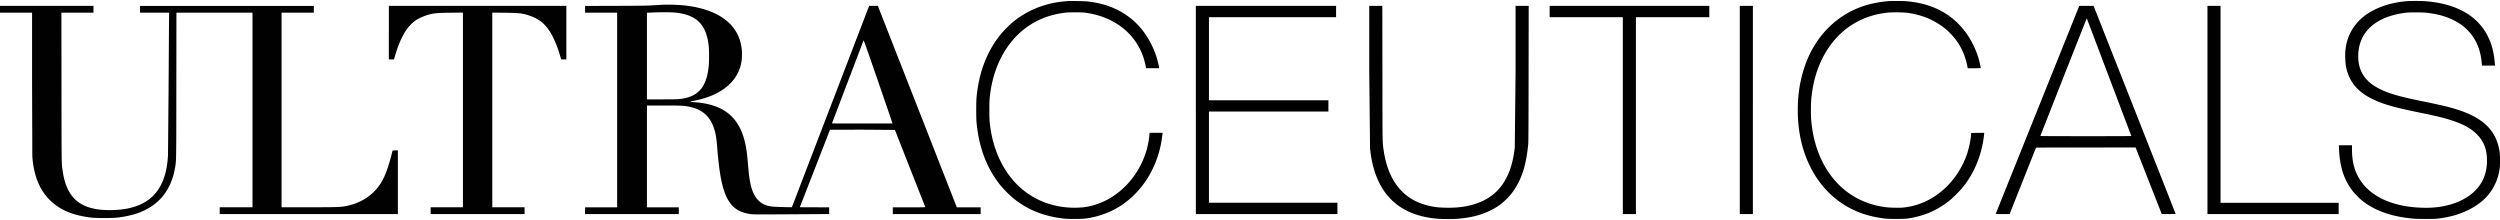 <svg xmlns="http://www.w3.org/2000/svg" viewBox="0 0 1000 88" width="1000px" height="88px" fill="#010101"><path d="M427.175.423l-1.5.135c-7.957.713-15.3 3.766-21.1 8.76-1.237 1.075-3.45 3.35-4.408 4.552-5.5 6.882-8.653 15.2-9.565 25.335-.154 1.743-.154 7.83 0 9.574.912 10.125 4.055 18.453 9.565 25.335a46.28 46.28 0 0 0 4.408 4.552c5.808 5.013 12.663 7.867 21.135 8.788 1.734.2 7 .163 8.535-.045 9.014-1.22 16.646-5.564 22.355-12.708 3.983-4.986 6.8-11.362 7.94-17.974.172-.985.506-3.35.506-3.586 0-.018-1.174-.027-2.6-.027h-2.6l-.063.65c-.415 4.408-1.508 8.246-3.46 12.14-3.748 7.46-10.107 13.205-17.405 15.716-2.755.957-5.157 1.382-8.147 1.454-9.267.235-17.658-3-23.9-9.213-5.573-5.546-9.366-13.53-10.667-22.463-.397-2.728-.46-3.667-.46-7.406s.063-4.68.46-7.406c1.58-10.83 6.72-20.033 14.28-25.56 4.525-3.306 9.692-5.266 15.788-5.98 1.346-.163 6.187-.154 7.497 0 11.28 1.382 19.934 7.786 23.393 17.315.452 1.264.948 3.098 1.138 4.218l.117.704h5.202v-.226c0-.38-.434-2.32-.822-3.63-.542-1.843-1.255-3.65-2.204-5.582-3.504-7.126-8.97-12.2-16.13-15.02-2.863-1.12-5.717-1.806-9.384-2.24-1.148-.134-6.93-.25-7.904-.16zm328.455.01a48.28 48.28 0 0 0-7.18 1.11c-10.64 2.574-19.256 9.53-24.324 19.645-2.366 4.733-4.037 10.55-4.66 16.213-.47 4.263-.47 8.942 0 13.187 1.545 13.964 8.4 25.507 18.823 31.72 4.606 2.755 9.673 4.4 15.67 5.103 1.942.226 7.262.226 8.942 0 6.413-.867 11.877-3.188 16.9-7.18 1.436-1.147 4.2-3.93 5.383-5.4 4.507-5.654 7.352-12.5 8.337-20.033.08-.587.144-1.2.144-1.373v-.298l-2.592.018-2.6.027-.063.903c-.163 2.123-.84 5.257-1.626 7.587-1.797 5.257-4.94 10.107-8.924 13.747-4.85 4.453-10.55 7.036-16.746 7.623-1.445.136-4.968.063-6.602-.135-6.964-.85-12.952-3.523-17.884-7.975-6.36-5.744-10.55-14.316-11.868-24.296-.316-2.375-.397-3.812-.397-6.62s.08-4.245.397-6.62c1.635-12.383 7.66-22.454 16.673-27.873 4.037-2.43 8.373-3.857 13.53-4.453 1.58-.2 6.304-.154 7.813.045 5.14.696 9.32 2.222 13.187 4.805 1.743 1.165 2.88 2.123 4.344 3.63 3.36 3.477 5.528 7.632 6.557 12.582l.235 1.174h2.6c1.454 0 2.6-.036 2.6-.08 0-.2-.307-1.7-.55-2.674-1.32-5.23-4.173-10.54-7.686-14.28-5.528-5.898-12.645-9.077-21.83-9.8-1.1-.08-5.408-.1-6.6-.027zM962.645.47c-8.2.668-15.517 3.803-19.6 8.427-2.845 3.197-4.408 6.783-4.868 11.128-.172 1.544-.072 4.95.172 6.313 1.228 6.846 5.32 11.308 13.26 14.442 3.84 1.508 7.388 2.44 16.62 4.335 6.584 1.355 9.34 2.032 12.32 3 4.868 1.58 8.012 3.333 10.387 5.8 2.556 2.646 3.74 5.627 3.848 9.737.126 4.525-1.093 8.337-3.685 11.47-4.146 5.03-11.796 7.993-20.62 7.993-13.602-.01-23.637-4.832-27.647-13.286-1.4-2.954-2.032-6.088-2.032-9.98v-1.752h-5.256l.063 1.463c.28 7.018 1.888 12.085 5.266 16.592.85 1.138 2.827 3.18 3.902 4.037 4.498 3.586 10.116 5.835 17.134 6.855 3.1.452 4.435.533 8.337.542 3.008 0 3.893-.027 4.968-.163 4.86-.605 8.463-1.635 12.148-3.45 5.03-2.484 8.436-5.744 10.568-10.116.975-2.014 1.545-3.857 1.915-6.277.226-1.463.226-5.383 0-6.864-1.22-7.966-5.826-12.916-15.183-16.294-3.37-1.22-7.27-2.204-15.138-3.802-8.13-1.653-11.904-2.646-15.328-4-5.464-2.186-8.698-5.103-10.125-9.14-1.237-3.513-1.003-8.246.596-11.805 2.556-5.7 8.508-9.348 17.116-10.513 1.264-.172 1.88-.2 4.5-.208 1.86 0 3.423.045 4.064.117 4.606.515 8.04 1.445 11.236 3.062 6.612 3.36 10.387 9.095 11.083 16.845l.108 1.246h5.23l-.063-.704c-.208-2.5-.452-4.083-.948-6.024a23.59 23.59 0 0 0-1.76-4.787C991.1 6.233 982.383 1.346 969.856.46c-1.54-.1-5.83-.1-7.2.008zM265.003 1.914l-4.155.226c-1.87.126-4.12.163-14.515.2l-12.3.036v2.7h12.826v77.858h-12.826v2.7h37.484v-2.7H258.77V42.2h6.53c7.65 0 8.815.072 11.28.686 5.726 1.427 8.906 5.365 9.908 12.284.108.696.3 2.538.415 4.1.92 11.57 2.276 17.65 4.778 21.406 1.97 2.954 4.56 4.426 8.77 4.986 1.048.135 3.044.135 19.762.027l11.444-.072v-2.683l-5.862-.018-5.87-.027L332 51.9l12.96-.027 13.006.1c.027.063 2.755 7 6.07 15.427l6.07 15.418c.036.1-1.292.117-6.467.117h-6.512v2.7h35.136v-2.7h-9.53L351.15 2.36h-3.486l-.452 1.147-30.447 79.347c-.072.1-6.512-.08-7.732-.208-4.263-.434-6.873-2.655-8.292-7.08-.777-2.412-1.183-5.12-1.6-10.522-.587-7.515-1.87-12.157-4.417-15.95-3.26-4.868-8.517-7.497-16.312-8.165l-1.6-.1c-.406 0-.524-.027-.524-.136 0-.144-.027-.135 1.4-.406 8.608-1.653 14.75-5.573 17.477-11.155 1.13-2.303 1.626-4.56 1.626-7.36 0-7.045-3.378-12.5-9.845-15.924-4.245-2.25-10.17-3.658-16.348-3.902-2.68-.103-3.7-.112-5.598-.04zm4.5 3.07c9.122.74 13.187 4.77 14.027 13.9.126 1.364.126 5.5 0 7.045-.677 8.156-3.622 12.157-9.9 13.413-1.797.36-2.845.406-9.005.406h-5.853V5.065l.795-.01 2.05-.072c2.04-.108 6.62-.108 7.876.001zm87.52 44.393c-.018.018-5.483.027-12.14.018l-12.103-.027 12.618-33.147c.1-.253.578 1.12 5.88 16.43l5.744 16.727zM0 3.7v1.355h12.826v28.018l.1 29.382c.497 7.38 2.7 13.097 6.64 17.197 3.983 4.155 9.312 6.485 16.9 7.388 1.97.235 8.517.235 10.477 0 6.593-.786 11.3-2.53 15.174-5.618 4.28-3.396 7.036-8.517 7.993-14.83.406-2.728.397-1.67.425-32.344l.036-29.192H101v77.858H87.883v2.7h71.264v-25.48l-2.105.054-.524 2.032c-1.626 6.187-3.008 9.556-5.04 12.293-2.773 3.73-6.937 6.43-11.75 7.614-3 .732-3.812.777-16.502.777H112.63V5.067h12.916v-2.7H56v2.7h11.66l-.054 3.45-.18 27.575-.226 25.94c-.623 12.4-5.87 19.33-16.222 21.38-3.55.704-8.364.84-11.886.325-8.4-1.228-12.636-5.88-14.027-15.382-.46-3.17-.443-1.635-.47-33.6l-.036-29.7h12.835v-2.7H0V3.7zm155.533 9.35v10.703h2.07l.145-.524c2.276-8.02 4.923-12.645 8.67-15.165 1.3-.876 3.568-1.834 5.483-2.32 1.906-.488 3.523-.605 8.77-.66l4.5-.045v77.876h-12.916v2.7h37.574v-2.7h-12.916V5.048l4.498.045c5.257.054 6.855.172 8.78.66 1.942.497 4.2 1.472 5.555 2.384 3.297 2.25 5.78 6.277 7.85 12.735l.732 2.366.145.524h2.07V2.355h-70.995V13.06zm322.81 30.934v41.638h56.632v-4.516h-51.392v-36.5h47.78V40.1h-47.78V6.872h50.85V2.356h-56.1v41.638zM547.7 28.297l.316 30.962c1.725 17.577 10.938 27.06 27.458 28.27 1.635.117 5.555.117 7.253 0 5.293-.38 9.574-1.436 13.44-3.342 2.52-1.237 4.335-2.5 6.26-4.38a22.74 22.74 0 0 0 3.342-4.019c3.098-4.67 4.75-10.107 5.537-18.245.072-.84.108-8.012.135-28.162l.036-27.024h-5.247v26.12l-.316 30.42c-1.508 14.352-8.328 22.075-21.072 23.845-2.104.3-4.028.388-6.602.334-2.592-.054-3.884-.18-5.97-.605-10.613-2.132-17.008-9.764-18.823-22.445-.48-3.315-.452-1.67-.48-30.736l-.036-26.934h-5.23v25.94zm72.166-23.683v2.258h29.264v78.76h5.238V6.872h29.354V2.356h-63.858v2.258zm76.05 39.38v41.638h5.238V2.356h-5.238v41.638zM831.02 4.045l-32.76 81.55c0 .018 1.255.036 2.782.036h2.8l6.783-17.07 3.794-9.53 39.823-.045 10.46 26.644h2.782l2.773-.072c0-.036-7.388-18.77-16.4-41.63l-16.42-41.575H831.7l-.68 1.7zm3.983 4.065c.154.388 4.146 10.93 8.87 23.42l8.644 22.824c.036.1-3.63.117-18.164.117-10.017 0-18.2-.027-18.2-.072 0-.144 18.47-46.985 18.525-46.985.036 0 .2.316.334.696zm47.98 35.884v41.638h52.476v-4.516H888.22V2.356h-5.238v41.638z"/></svg>
